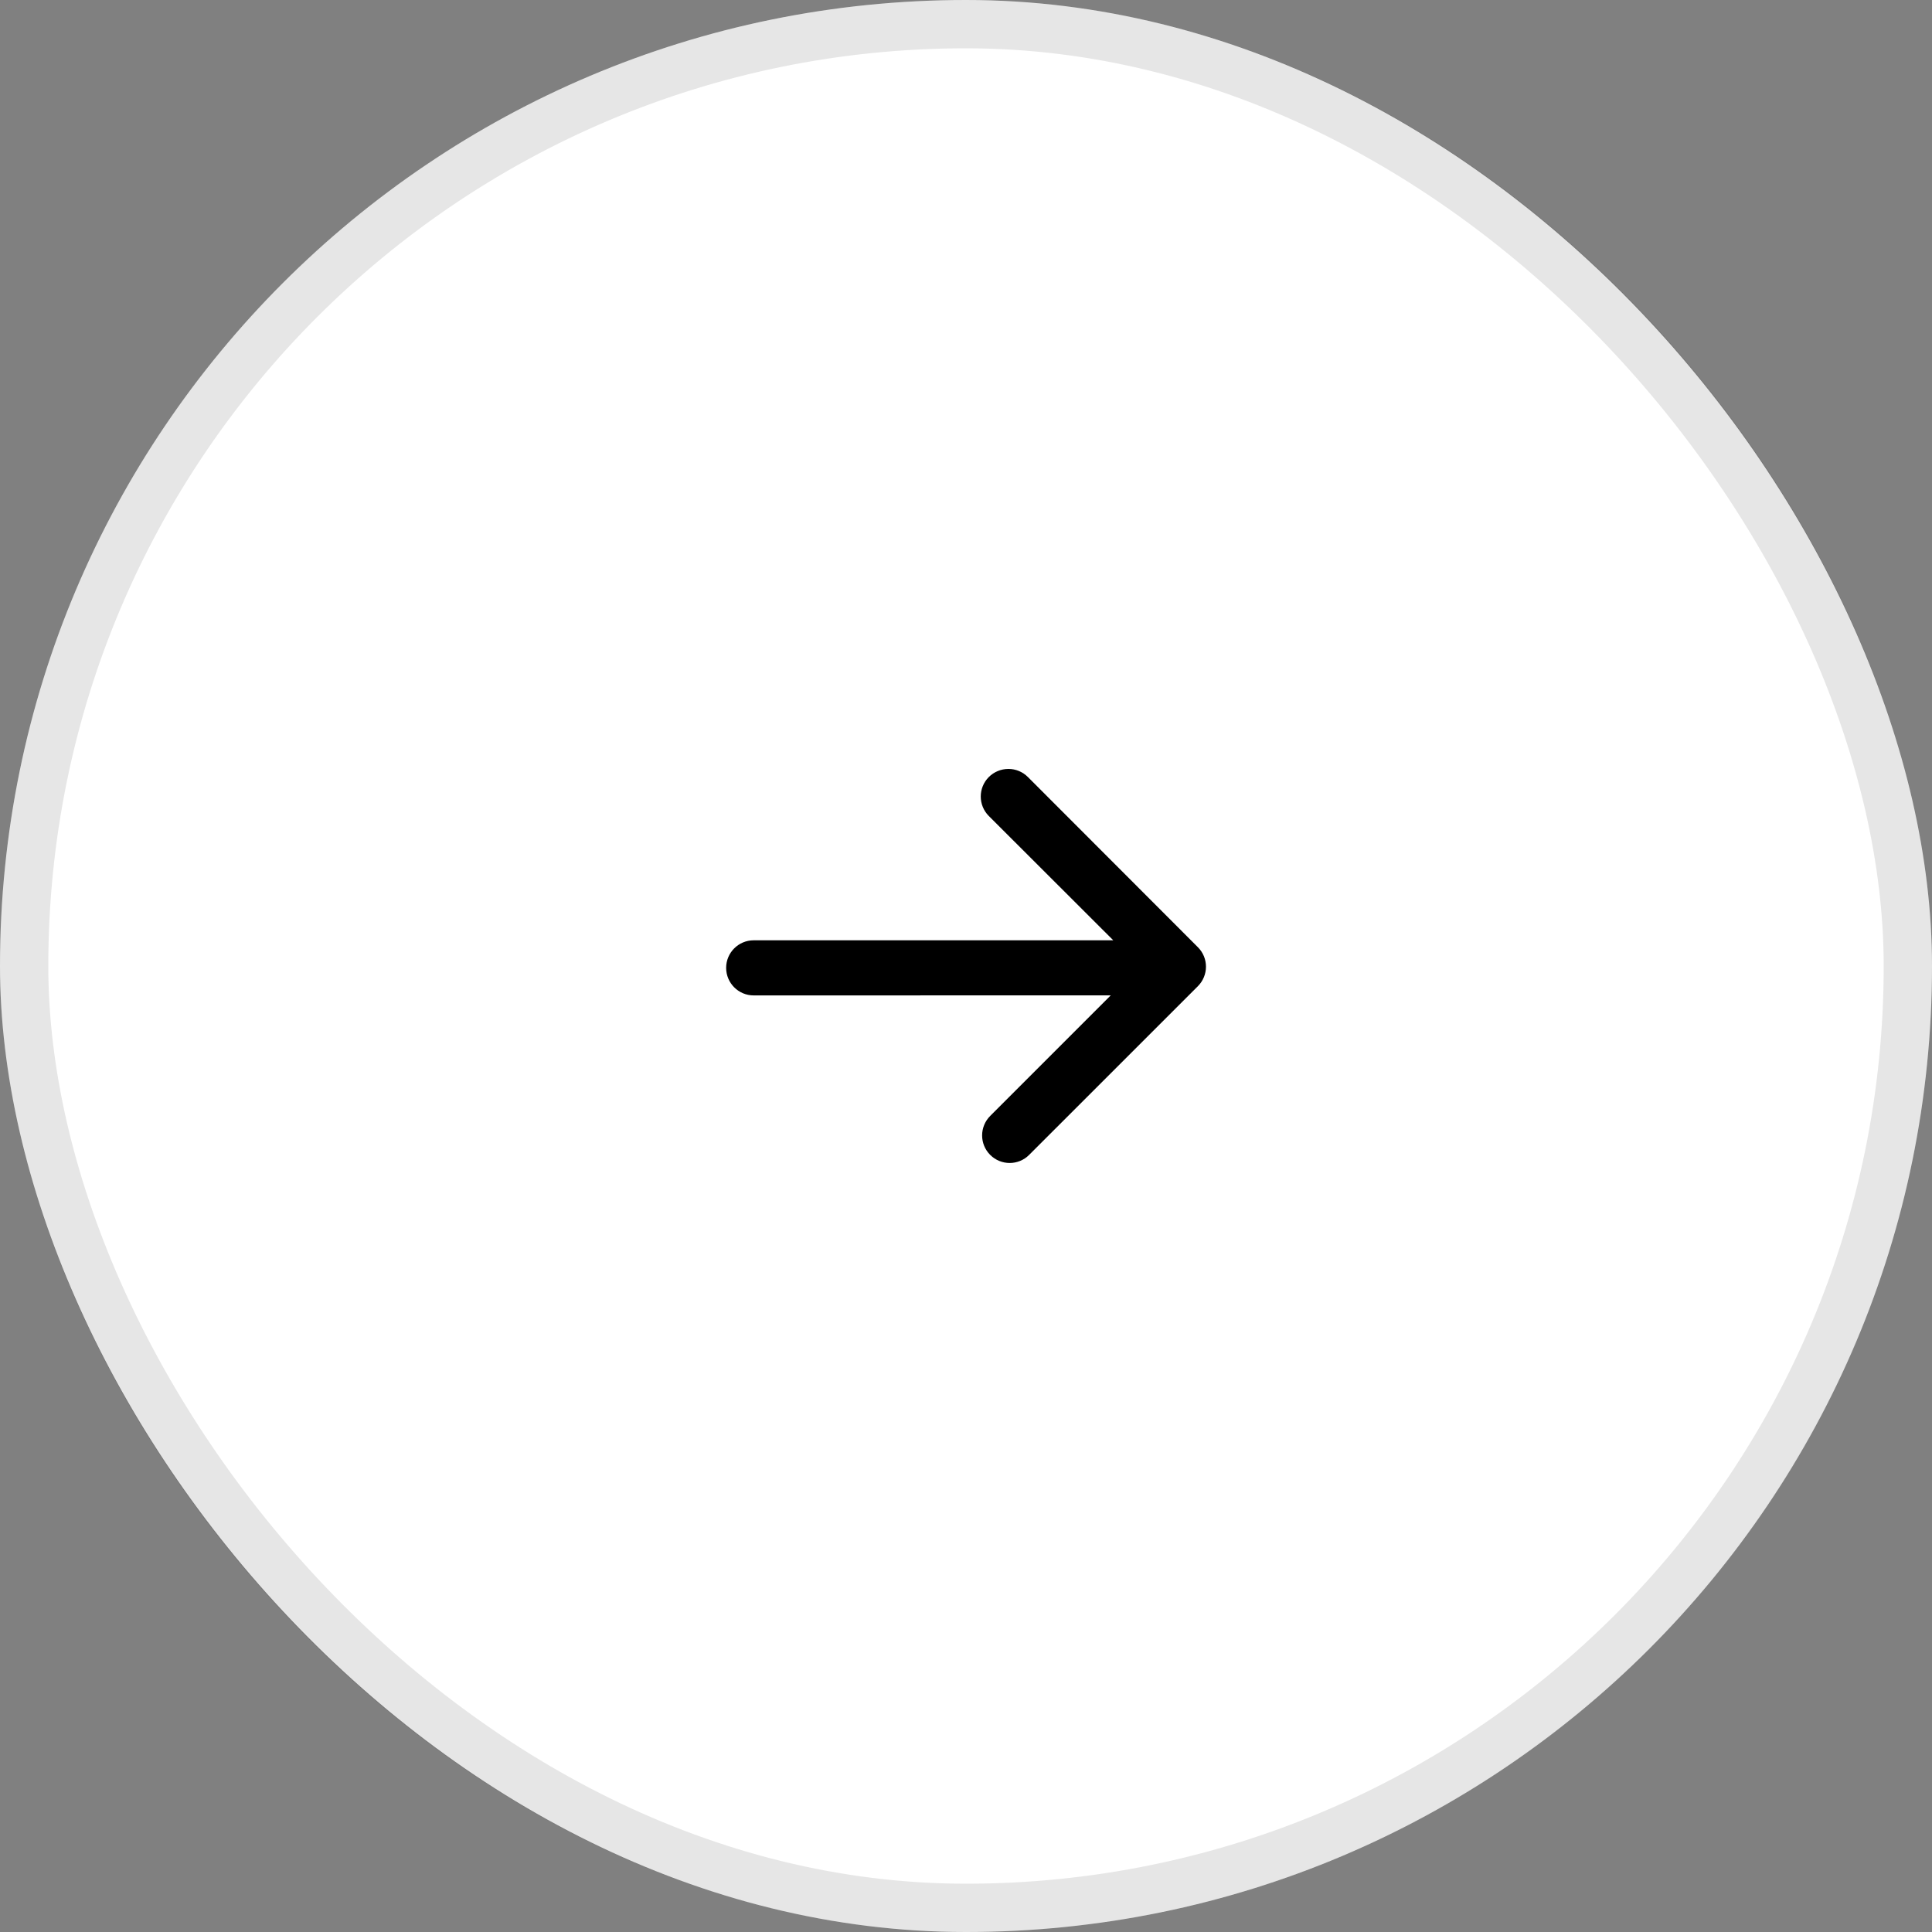 <svg width="40" height="40" viewBox="0 0 40 40" fill="none" xmlns="http://www.w3.org/2000/svg">
<rect x="0" y="0" width="40" height="40" fill="#808080" stroke="none"/>
<rect width="40" height="40" rx="20" fill="white"/>
<rect x="0.5" y="0.5" width="39" height="39" rx="19.5" stroke="black" stroke-opacity="0.1"/>
<path d="M21.281 16.087L24.801 19.611C25.024 19.834 25.024 20.194 24.801 20.418L21.307 23.911C21.085 24.134 20.724 24.134 20.501 23.911C20.278 23.688 20.278 23.328 20.501 23.104L22.997 20.608L15.604 20.609C15.289 20.609 15.034 20.353 15.034 20.038C15.034 19.724 15.289 19.468 15.604 19.468H23.049L20.472 16.894C20.25 16.671 20.25 16.311 20.472 16.088C20.579 15.981 20.725 15.92 20.877 15.92C21.029 15.919 21.174 15.98 21.281 16.087Z" fill="black"/>
</svg>

